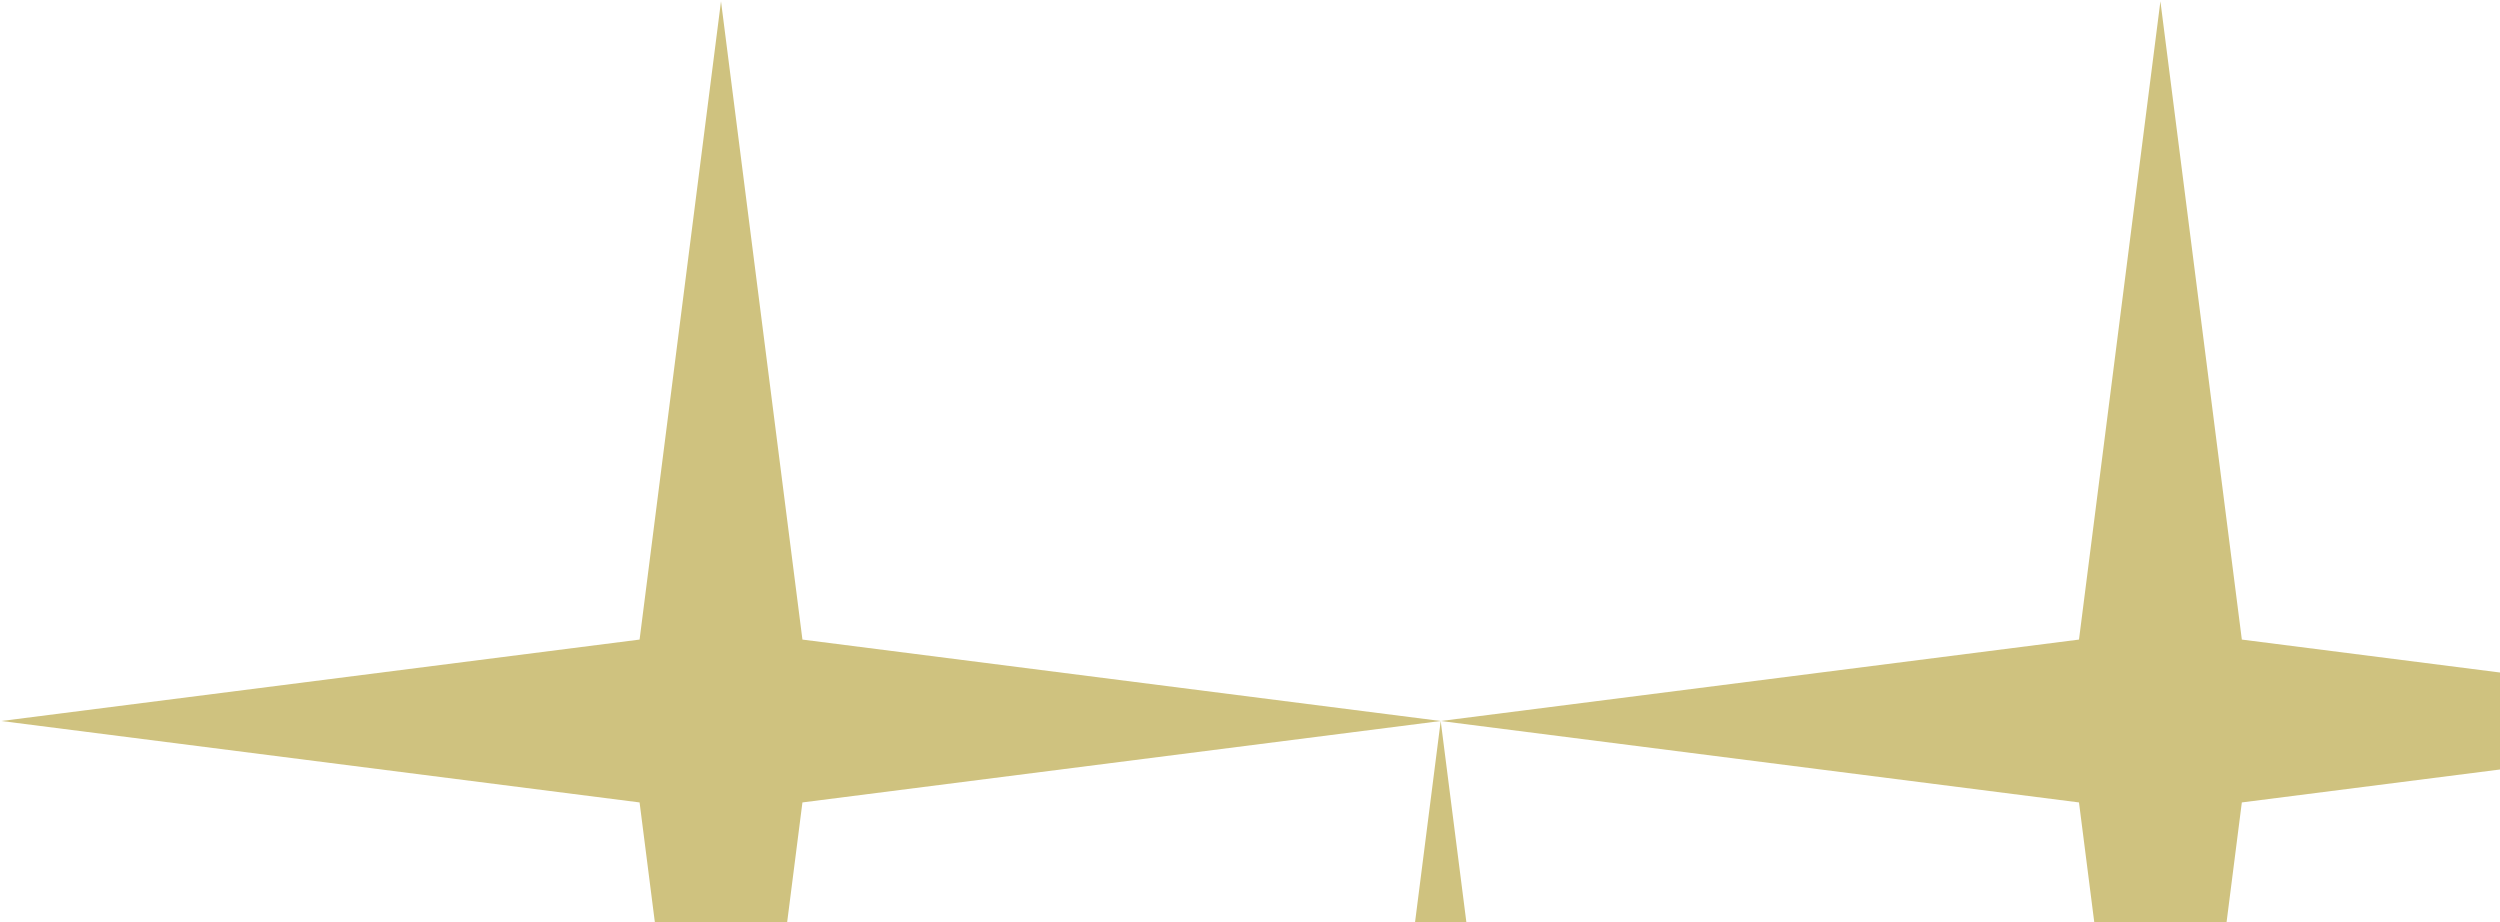 <svg width="721" height="266" viewBox="0 0 721 266" fill="none" xmlns="http://www.w3.org/2000/svg">
<path d="M207.938 0.375L231.421 184.454L415.5 207.938L231.421 231.421L207.937 415.5L184.454 231.421L0.375 207.938L184.454 184.454L207.938 0.375Z" fill="#CFC27F"/>
<path fill-rule="evenodd" clip-rule="evenodd" d="M415.5 623.062L231.421 646.546L207.937 830.625L184.454 646.546L0.375 623.062L184.454 599.579L207.937 415.5L231.421 599.579L415.5 623.062ZM415.5 623.062L392.017 438.983L207.937 415.5L392.017 392.017L415.5 207.938L438.983 392.017L623.062 415.5L438.983 438.983L415.5 623.062ZM415.5 623.062L599.579 599.579L623.062 415.5L646.546 599.579L830.625 623.062L646.546 646.546L623.062 830.625L599.579 646.546L415.5 623.062Z" fill="#CFC27F"/>
<path d="M623.062 415.5L646.546 231.421L830.625 207.938L646.546 184.454L623.062 0.375L599.579 184.454L415.5 207.938L599.579 231.421L623.062 415.5Z" fill="#CFC27F"/>
</svg>
